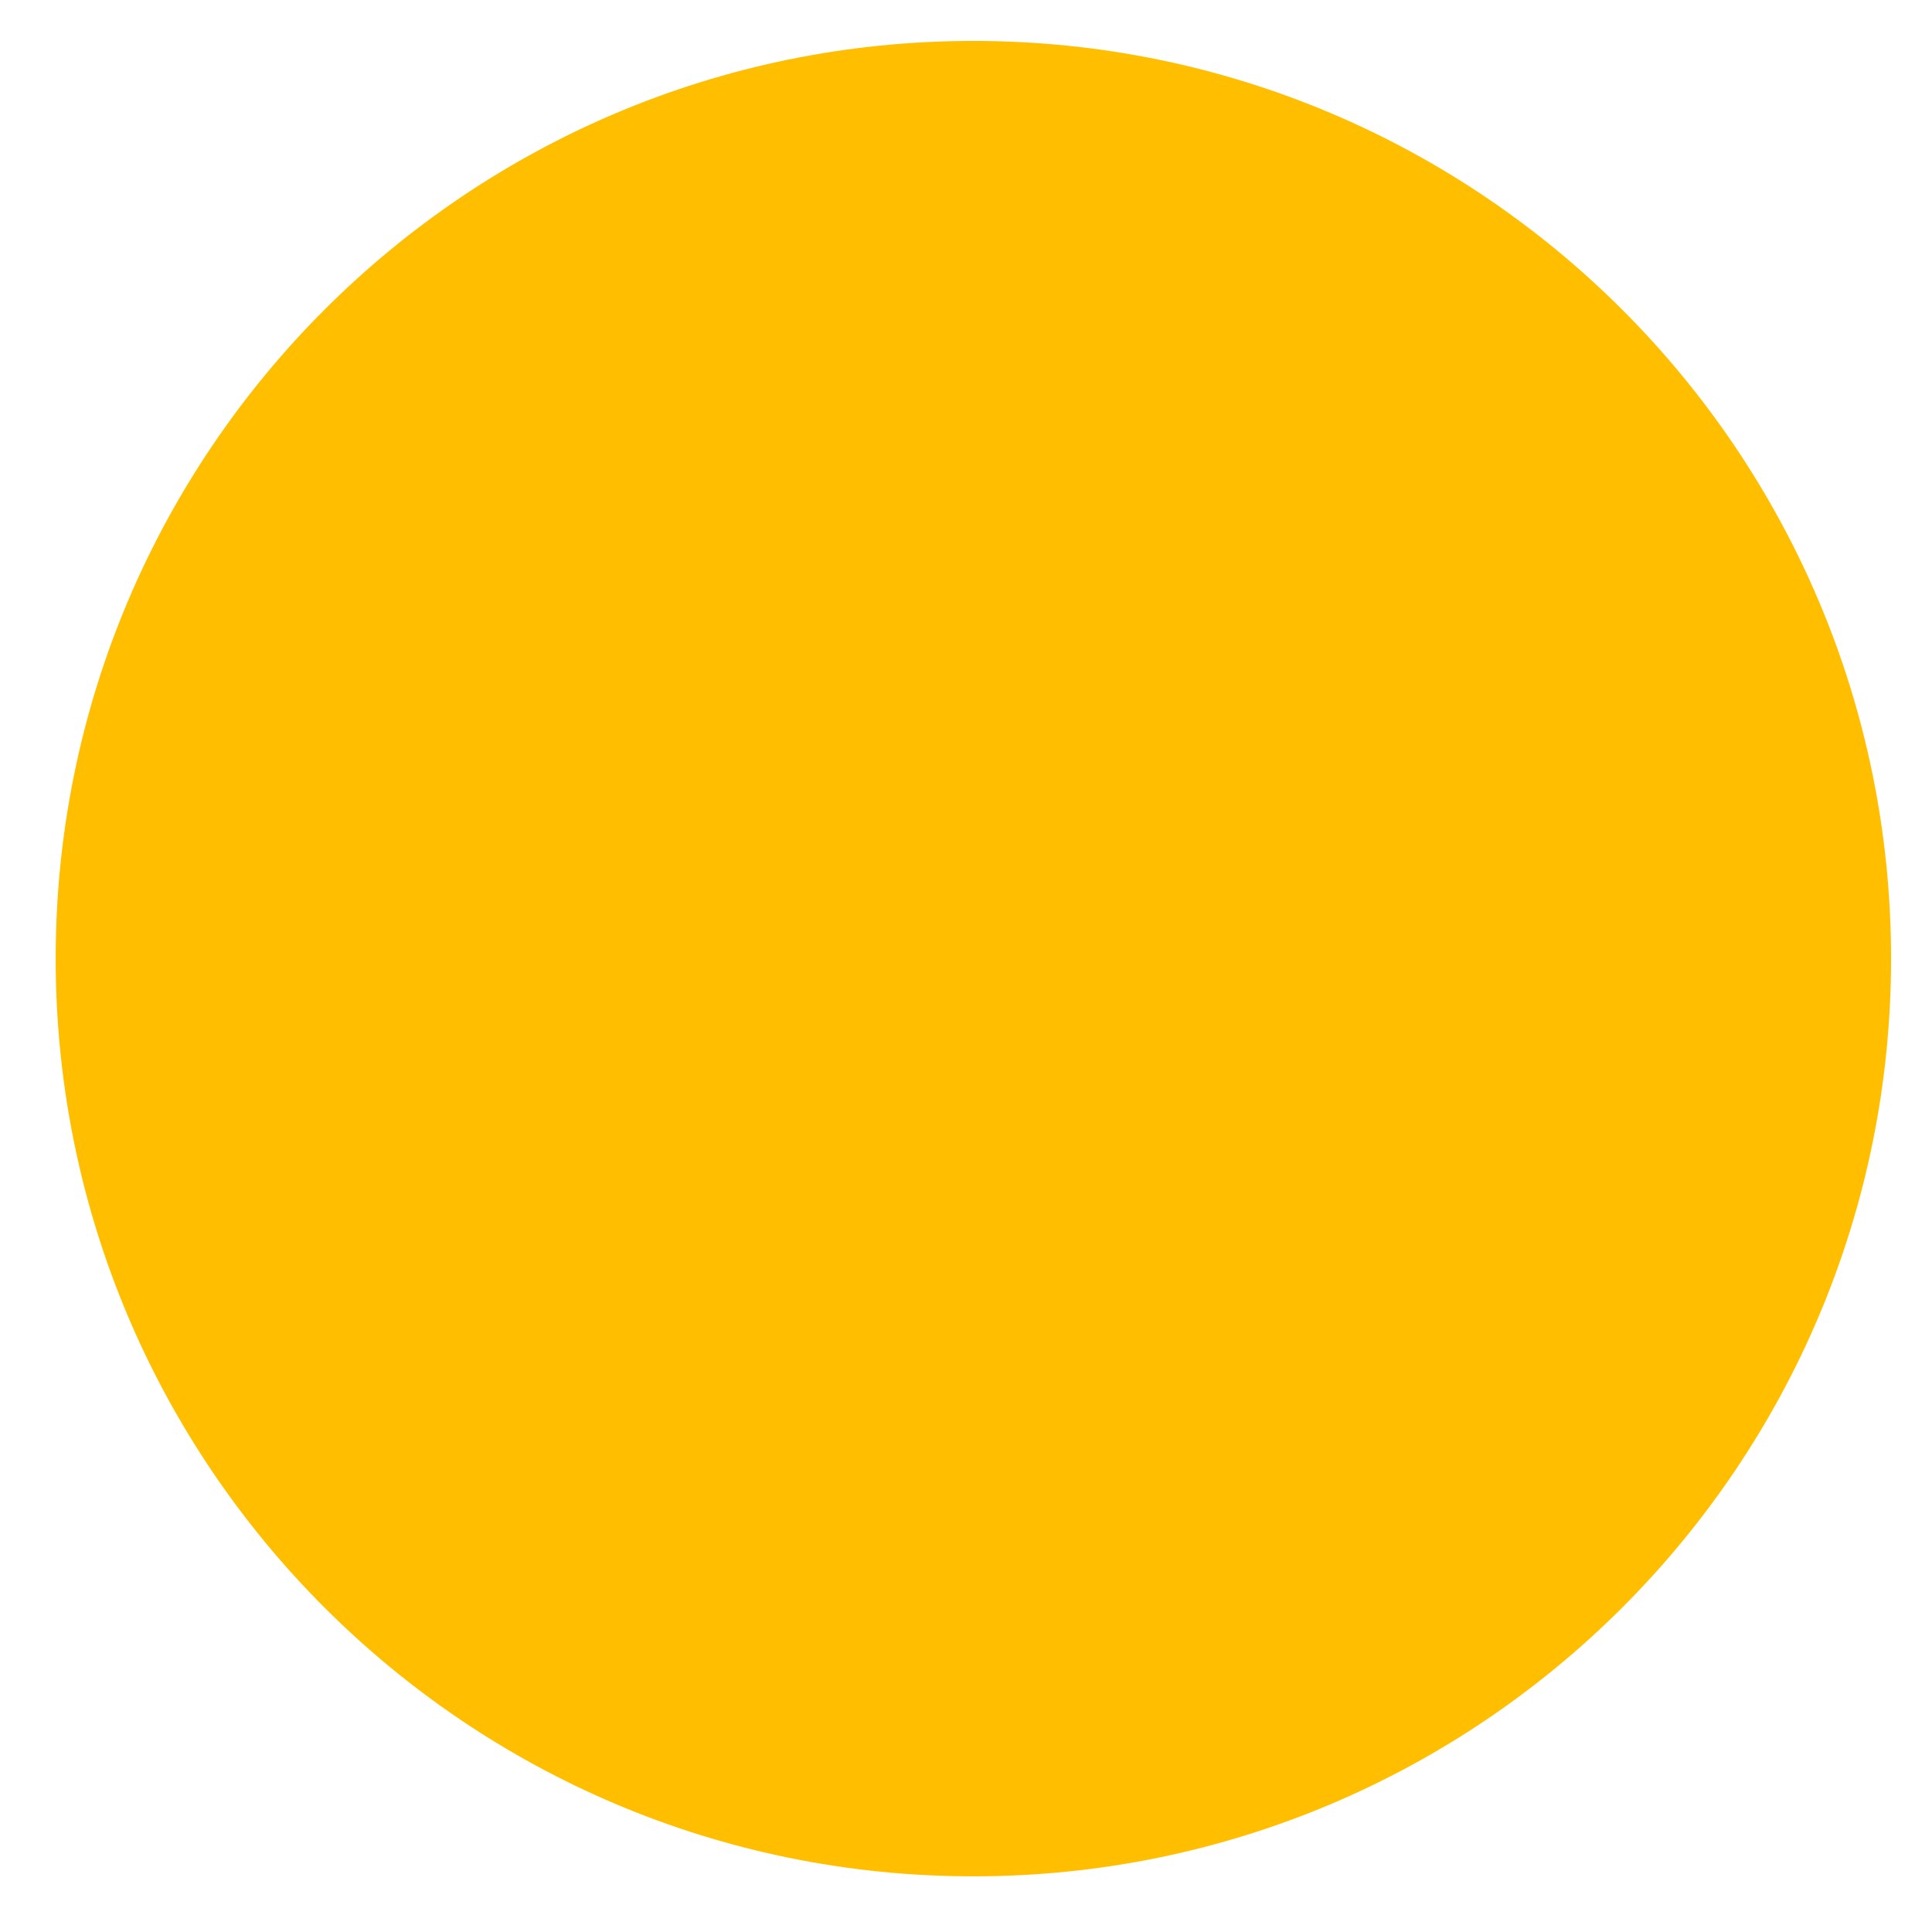 <svg xmlns="http://www.w3.org/2000/svg" xmlns:xlink="http://www.w3.org/1999/xlink" width="500" zoomAndPan="magnify" viewBox="0 0 375 375" height="500" preserveAspectRatio="xMidYMid meet" version="1.0"><defs><clipPath id="984a0624ba"><path d="M 10.805 7.945 L 367.055 7.945 L 367.055 364.195 L 10.805 364.195 Z M 10.805 7.945 " clip-rule="nonzero"/></clipPath><clipPath id="fdb3c313e7"><path d="M 188.93 7.945 C 90.555 7.945 10.805 87.695 10.805 186.07 C 10.805 284.445 90.555 364.195 188.93 364.195 C 287.305 364.195 367.055 284.445 367.055 186.07 C 367.055 87.695 287.305 7.945 188.93 7.945 Z M 188.93 7.945 " clip-rule="nonzero"/></clipPath><clipPath id="8b34d29327"><path d="M 0.805 0.945 L 357.055 0.945 L 357.055 357.195 L 0.805 357.195 Z M 0.805 0.945 " clip-rule="nonzero"/></clipPath><clipPath id="0917ac1c00"><path d="M 178.93 0.945 C 80.555 0.945 0.805 80.695 0.805 179.07 C 0.805 277.445 80.555 357.195 178.93 357.195 C 277.305 357.195 357.055 277.445 357.055 179.07 C 357.055 80.695 277.305 0.945 178.93 0.945 Z M 178.93 0.945 " clip-rule="nonzero"/></clipPath><clipPath id="481887021f"><rect x="0" width="358" y="0" height="358"/></clipPath></defs><g clip-path="url(#984a0624ba)"><g clip-path="url(#fdb3c313e7)"><g transform="matrix(1, 0, 0, 1, 10, 7)"><g clip-path="url(#481887021f)"><g clip-path="url(#8b34d29327)"><g clip-path="url(#0917ac1c00)"><path fill="#ffbf00" d="M 0.805 0.945 L 357.055 0.945 L 357.055 357.195 L 0.805 357.195 Z M 0.805 0.945 " fill-opacity="1" fill-rule="nonzero"/></g></g></g></g></g></g></svg>